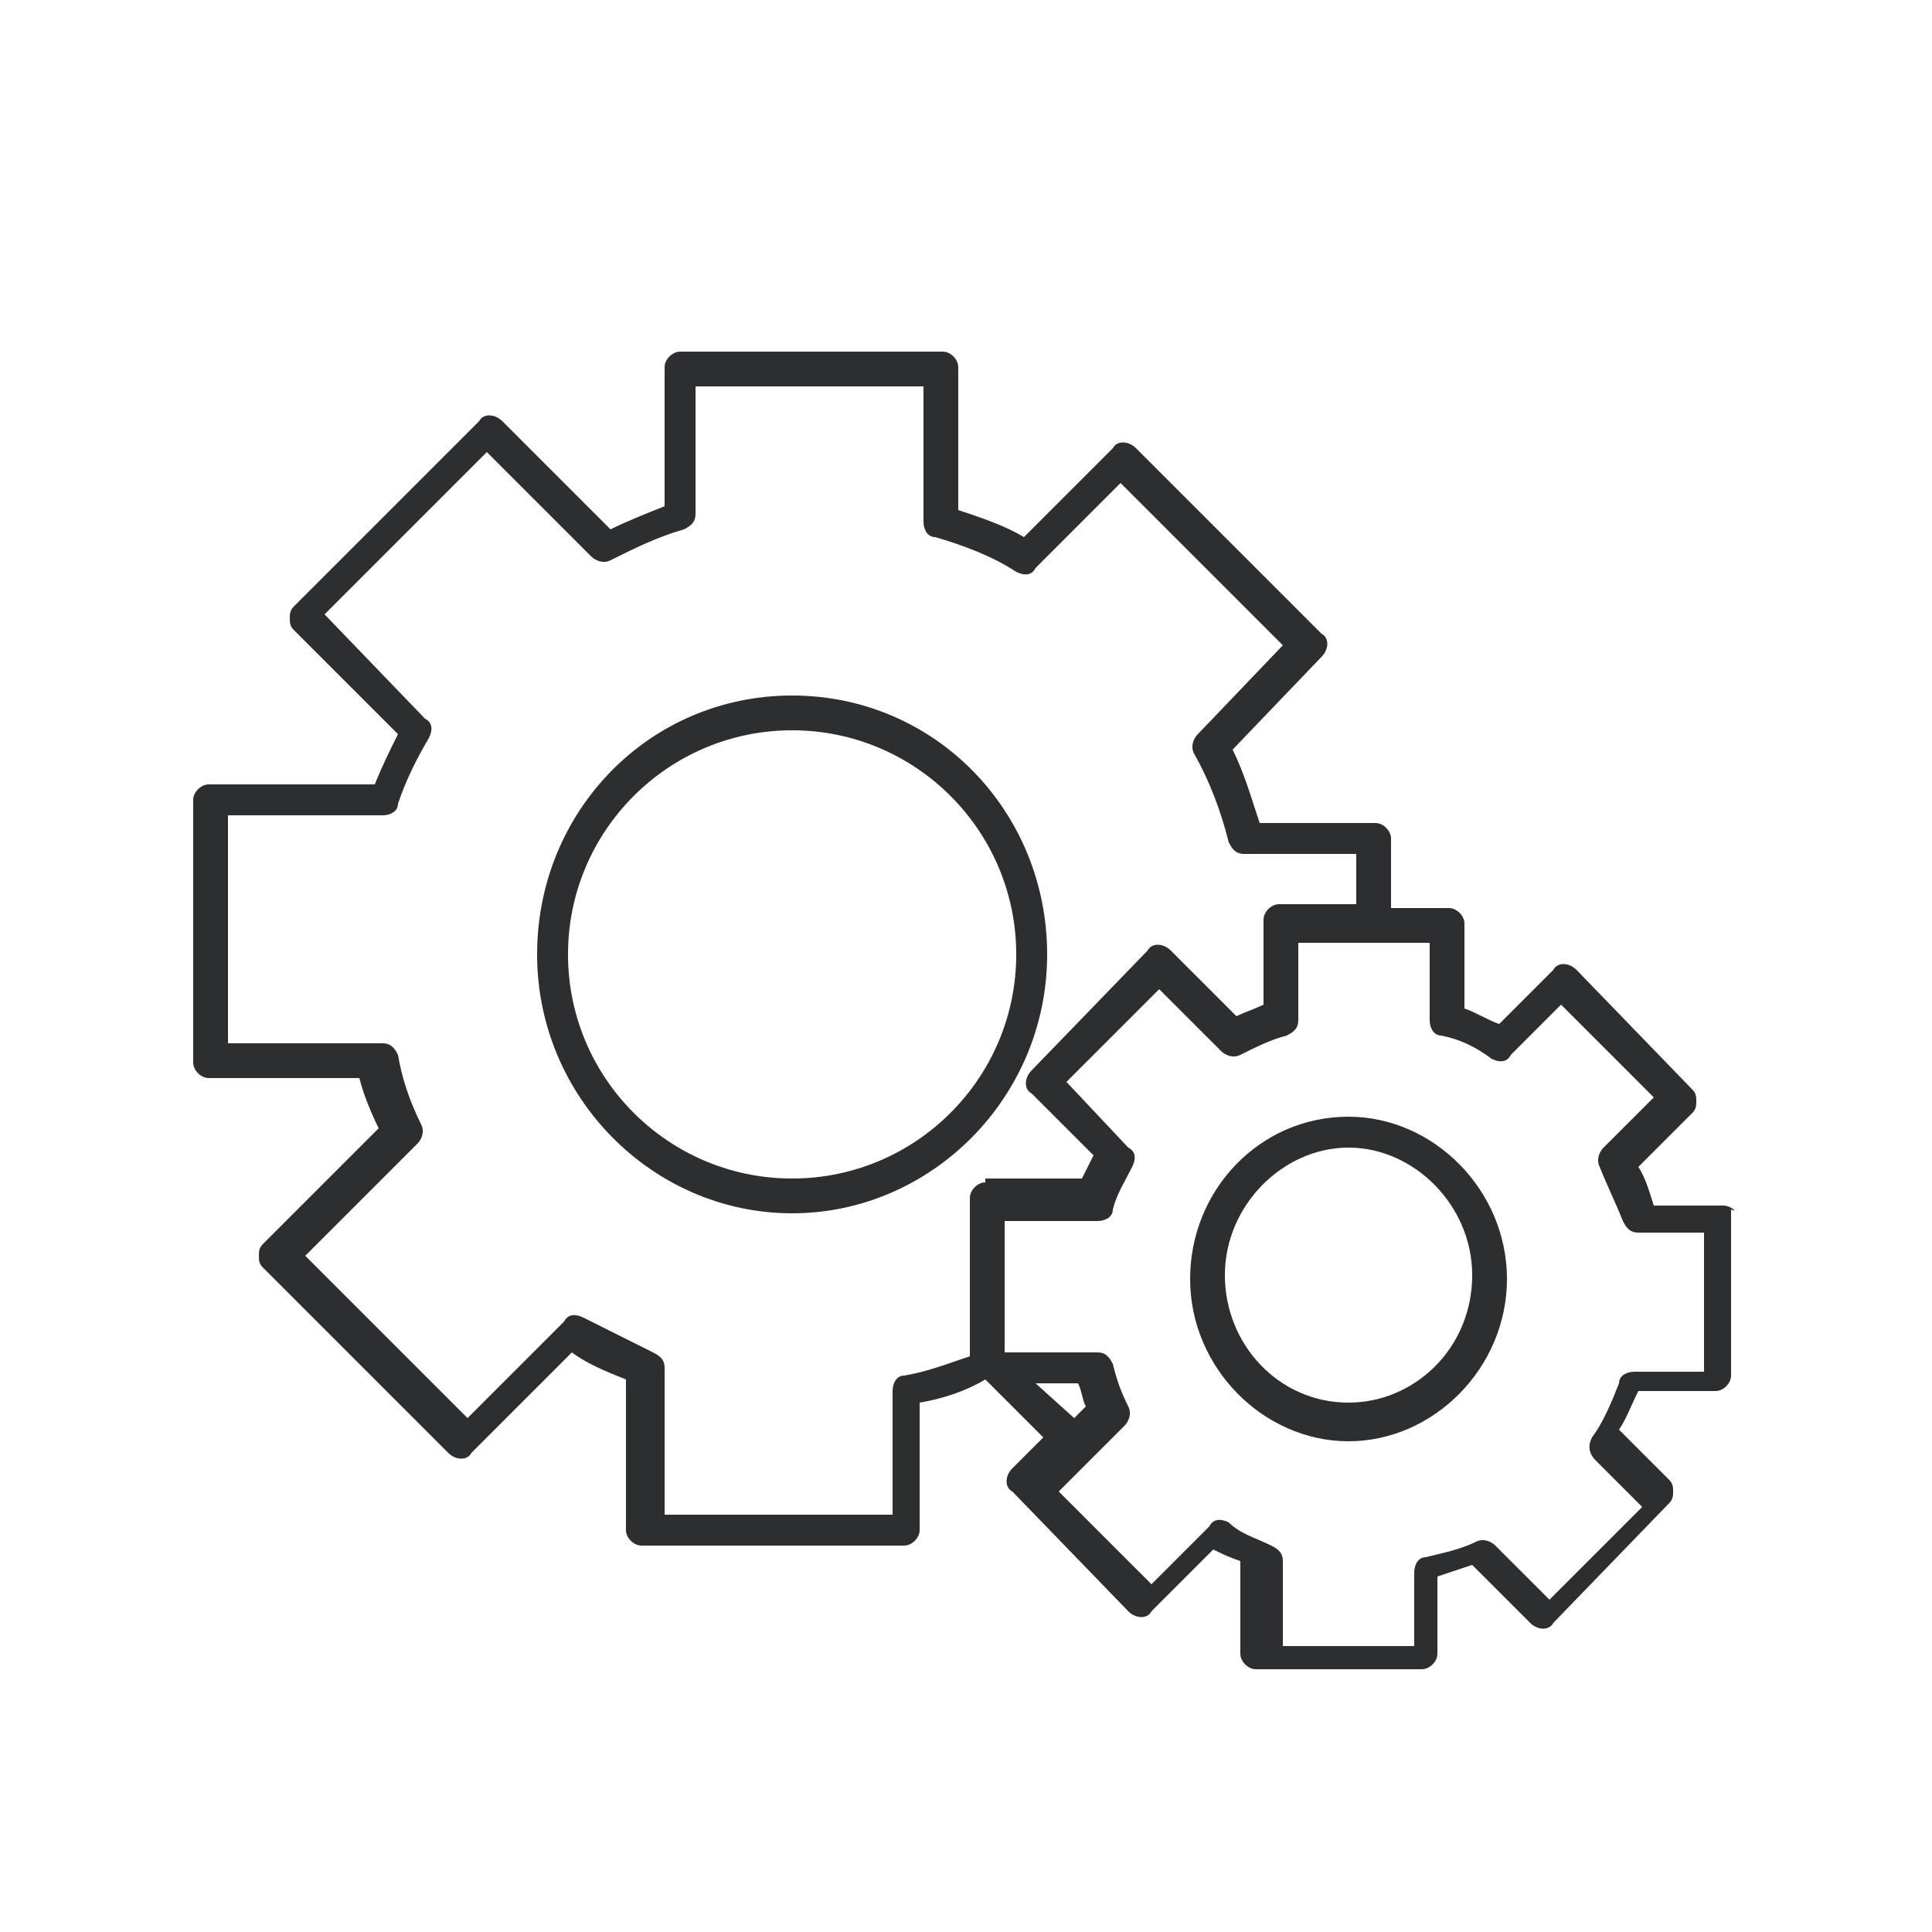 <?xml version="1.0" encoding="utf-8"?>
<!-- Generator: Adobe Illustrator 21.1.0, SVG Export Plug-In . SVG Version: 6.00 Build 0)  -->
<svg version="1.1" id="Layer_1" xmlns="http://www.w3.org/2000/svg" xmlns:xlink="http://www.w3.org/1999/xlink" x="0px" y="0px"
	 viewBox="0 0 50 50" style="enable-background:new 0 0 50 50;" xml:space="preserve">
<style type="text/css">
	.st0{fill:#2C2E30;}
</style>
<g>
	<g>
		<path class="st0" d="M20.5,18c-3.7,0-6.6,3-6.6,6.7c0,3.7,3,6.7,6.6,6.7s6.6-3,6.6-6.7C27.1,21,24.2,18,20.5,18z M20.5,30.5
			c-3.2,0-5.8-2.6-5.8-5.8c0-3.2,2.6-5.8,5.8-5.8c3.2,0,5.8,2.6,5.8,5.8C26.3,27.9,23.7,30.5,20.5,30.5z M34.9,28.9
			c-2.3,0-4.1,1.9-4.1,4.2c0,2.3,1.9,4.2,4.1,4.2s4.1-1.9,4.1-4.2C39,30.8,37.1,28.9,34.9,28.9z M34.9,36.3c-1.8,0-3.2-1.5-3.2-3.3
			c0-1.8,1.5-3.3,3.2-3.3s3.2,1.5,3.2,3.3C38.1,34.9,36.6,36.3,34.9,36.3z M44.6,31.2h-1.8c-0.1-0.3-0.2-0.7-0.4-1l1.4-1.4
			c0.1-0.1,0.1-0.2,0.1-0.3c0-0.1,0-0.2-0.1-0.3l-3-3.1c-0.2-0.2-0.5-0.2-0.6,0l-1.4,1.4c-0.3-0.1-0.6-0.3-0.9-0.4v-2.2
			c0-0.2-0.2-0.4-0.4-0.4H36v-1.8c0-0.2-0.2-0.4-0.4-0.4h-3c-0.2-0.6-0.4-1.3-0.7-1.9l2.3-2.4c0.2-0.2,0.2-0.5,0-0.6l-4.8-4.8
			c-0.2-0.2-0.5-0.2-0.6,0l-2.3,2.3c-0.5-0.3-1.1-0.5-1.7-0.7V9.5c0-0.2-0.2-0.4-0.4-0.4h-6.8c-0.2,0-0.4,0.2-0.4,0.4v3.6
			c-0.5,0.2-1,0.4-1.4,0.6l-2.8-2.8c-0.2-0.2-0.5-0.2-0.6,0l-4.8,4.8c-0.1,0.1-0.1,0.2-0.1,0.3c0,0.1,0,0.2,0.1,0.3l2.7,2.7
			c-0.2,0.4-0.4,0.8-0.6,1.3H5.4c-0.2,0-0.4,0.2-0.4,0.4v6.8c0,0.2,0.2,0.4,0.4,0.4h3.9c0.1,0.4,0.3,0.9,0.5,1.3l-3,3
			c-0.1,0.1-0.1,0.2-0.1,0.3c0,0.1,0,0.2,0.1,0.3l4.8,4.8c0.2,0.2,0.5,0.2,0.6,0l2.6-2.6c0.4,0.3,0.9,0.5,1.4,0.7v3.9
			c0,0.2,0.2,0.4,0.4,0.4h6.8c0.2,0,0.4-0.2,0.4-0.4v-3.3c0.6-0.1,1.2-0.3,1.7-0.6l1.5,1.5l-0.8,0.8c-0.2,0.2-0.2,0.5,0,0.6l3,3.1
			c0.2,0.2,0.5,0.2,0.6,0l1.6-1.6c0.2,0.1,0.4,0.2,0.7,0.3v2.4c0,0.2,0.2,0.4,0.4,0.4h4.3c0.2,0,0.4-0.2,0.4-0.4v-2
			c0.3-0.1,0.6-0.2,0.9-0.3l1.5,1.5c0.2,0.2,0.5,0.2,0.6,0l3-3.1c0.1-0.1,0.1-0.2,0.1-0.3c0-0.1,0-0.2-0.1-0.3l-1.3-1.3
			c0.2-0.3,0.3-0.6,0.5-1h2c0.2,0,0.4-0.2,0.4-0.4v-4.3C45,31.4,44.8,31.2,44.6,31.2z M25.5,30.6c-0.2,0-0.4,0.2-0.4,0.4v4.1
			c-0.6,0.2-1.1,0.4-1.7,0.5c-0.2,0-0.3,0.2-0.3,0.4v3.2h-5.9v-3.8c0-0.2-0.1-0.3-0.3-0.4c-0.6-0.3-1.2-0.6-1.8-0.9
			c-0.2-0.1-0.4-0.1-0.5,0.1l-2.5,2.5l-4.2-4.2l2.9-2.9c0.1-0.1,0.2-0.3,0.1-0.5c-0.3-0.6-0.5-1.2-0.6-1.8c-0.1-0.2-0.2-0.3-0.4-0.3
			H5.9v-5.9h4c0.2,0,0.4-0.1,0.4-0.3c0.2-0.6,0.5-1.2,0.8-1.7c0.1-0.2,0.1-0.4-0.1-0.5l-2.6-2.7l4.2-4.2l2.7,2.7
			c0.1,0.1,0.3,0.2,0.5,0.1c0.6-0.3,1.2-0.6,1.9-0.8c0.2-0.1,0.3-0.2,0.3-0.4V10h5.9v3.5c0,0.2,0.1,0.4,0.3,0.4
			c0.7,0.2,1.5,0.5,2.1,0.9c0.2,0.1,0.4,0.1,0.5-0.1l2.2-2.2l4.2,4.2L31,19c-0.1,0.1-0.2,0.3-0.1,0.5c0.4,0.7,0.7,1.5,0.9,2.3
			c0.1,0.2,0.2,0.3,0.4,0.3h2.9v1.3h-2c-0.2,0-0.4,0.2-0.4,0.4v2.2c-0.2,0.1-0.5,0.2-0.7,0.3l-1.7-1.7c-0.2-0.2-0.5-0.2-0.6,0
			l-3,3.1c-0.2,0.2-0.2,0.5,0,0.6l1.6,1.6c-0.1,0.2-0.2,0.4-0.3,0.6H25.5z M26.8,35.8h1.1c0.1,0.2,0.1,0.4,0.2,0.6l-0.3,0.3
			L26.8,35.8z M44.1,35.5h-1.8c-0.2,0-0.4,0.1-0.4,0.3c-0.2,0.5-0.4,1-0.7,1.4c-0.1,0.2-0.1,0.4,0.1,0.6l1.2,1.2l-2.4,2.4l-1.4-1.4
			c-0.1-0.1-0.3-0.2-0.5-0.1c-0.4,0.2-0.9,0.3-1.3,0.4c-0.2,0-0.3,0.2-0.3,0.4v1.9h-3.4v-2.2c0-0.2-0.1-0.3-0.3-0.4
			c-0.4-0.2-0.8-0.3-1.1-0.6c-0.2-0.1-0.4-0.1-0.5,0.1l-1.5,1.5l-2.4-2.4l1.7-1.7c0.1-0.1,0.2-0.3,0.1-0.5c-0.2-0.4-0.3-0.7-0.4-1.1
			c-0.1-0.2-0.2-0.3-0.4-0.3H26v-3.4h2.4c0.2,0,0.4-0.1,0.4-0.3c0.1-0.4,0.3-0.7,0.5-1.1c0.1-0.2,0.1-0.4-0.1-0.5L27.6,28l2.4-2.4
			l1.6,1.6c0.1,0.1,0.3,0.2,0.5,0.1c0.4-0.2,0.8-0.4,1.2-0.5c0.2-0.1,0.3-0.2,0.3-0.4v-2H37v2c0,0.2,0.1,0.4,0.3,0.4
			c0.5,0.1,0.9,0.3,1.3,0.6c0.2,0.1,0.4,0.1,0.5-0.1l1.3-1.3l2.4,2.4l-1.3,1.3c-0.1,0.1-0.2,0.3-0.1,0.5c0.2,0.5,0.4,0.9,0.6,1.4
			c0.1,0.2,0.2,0.3,0.4,0.3h1.7L44.1,35.5z"/>
	</g>
</g>
</svg>
